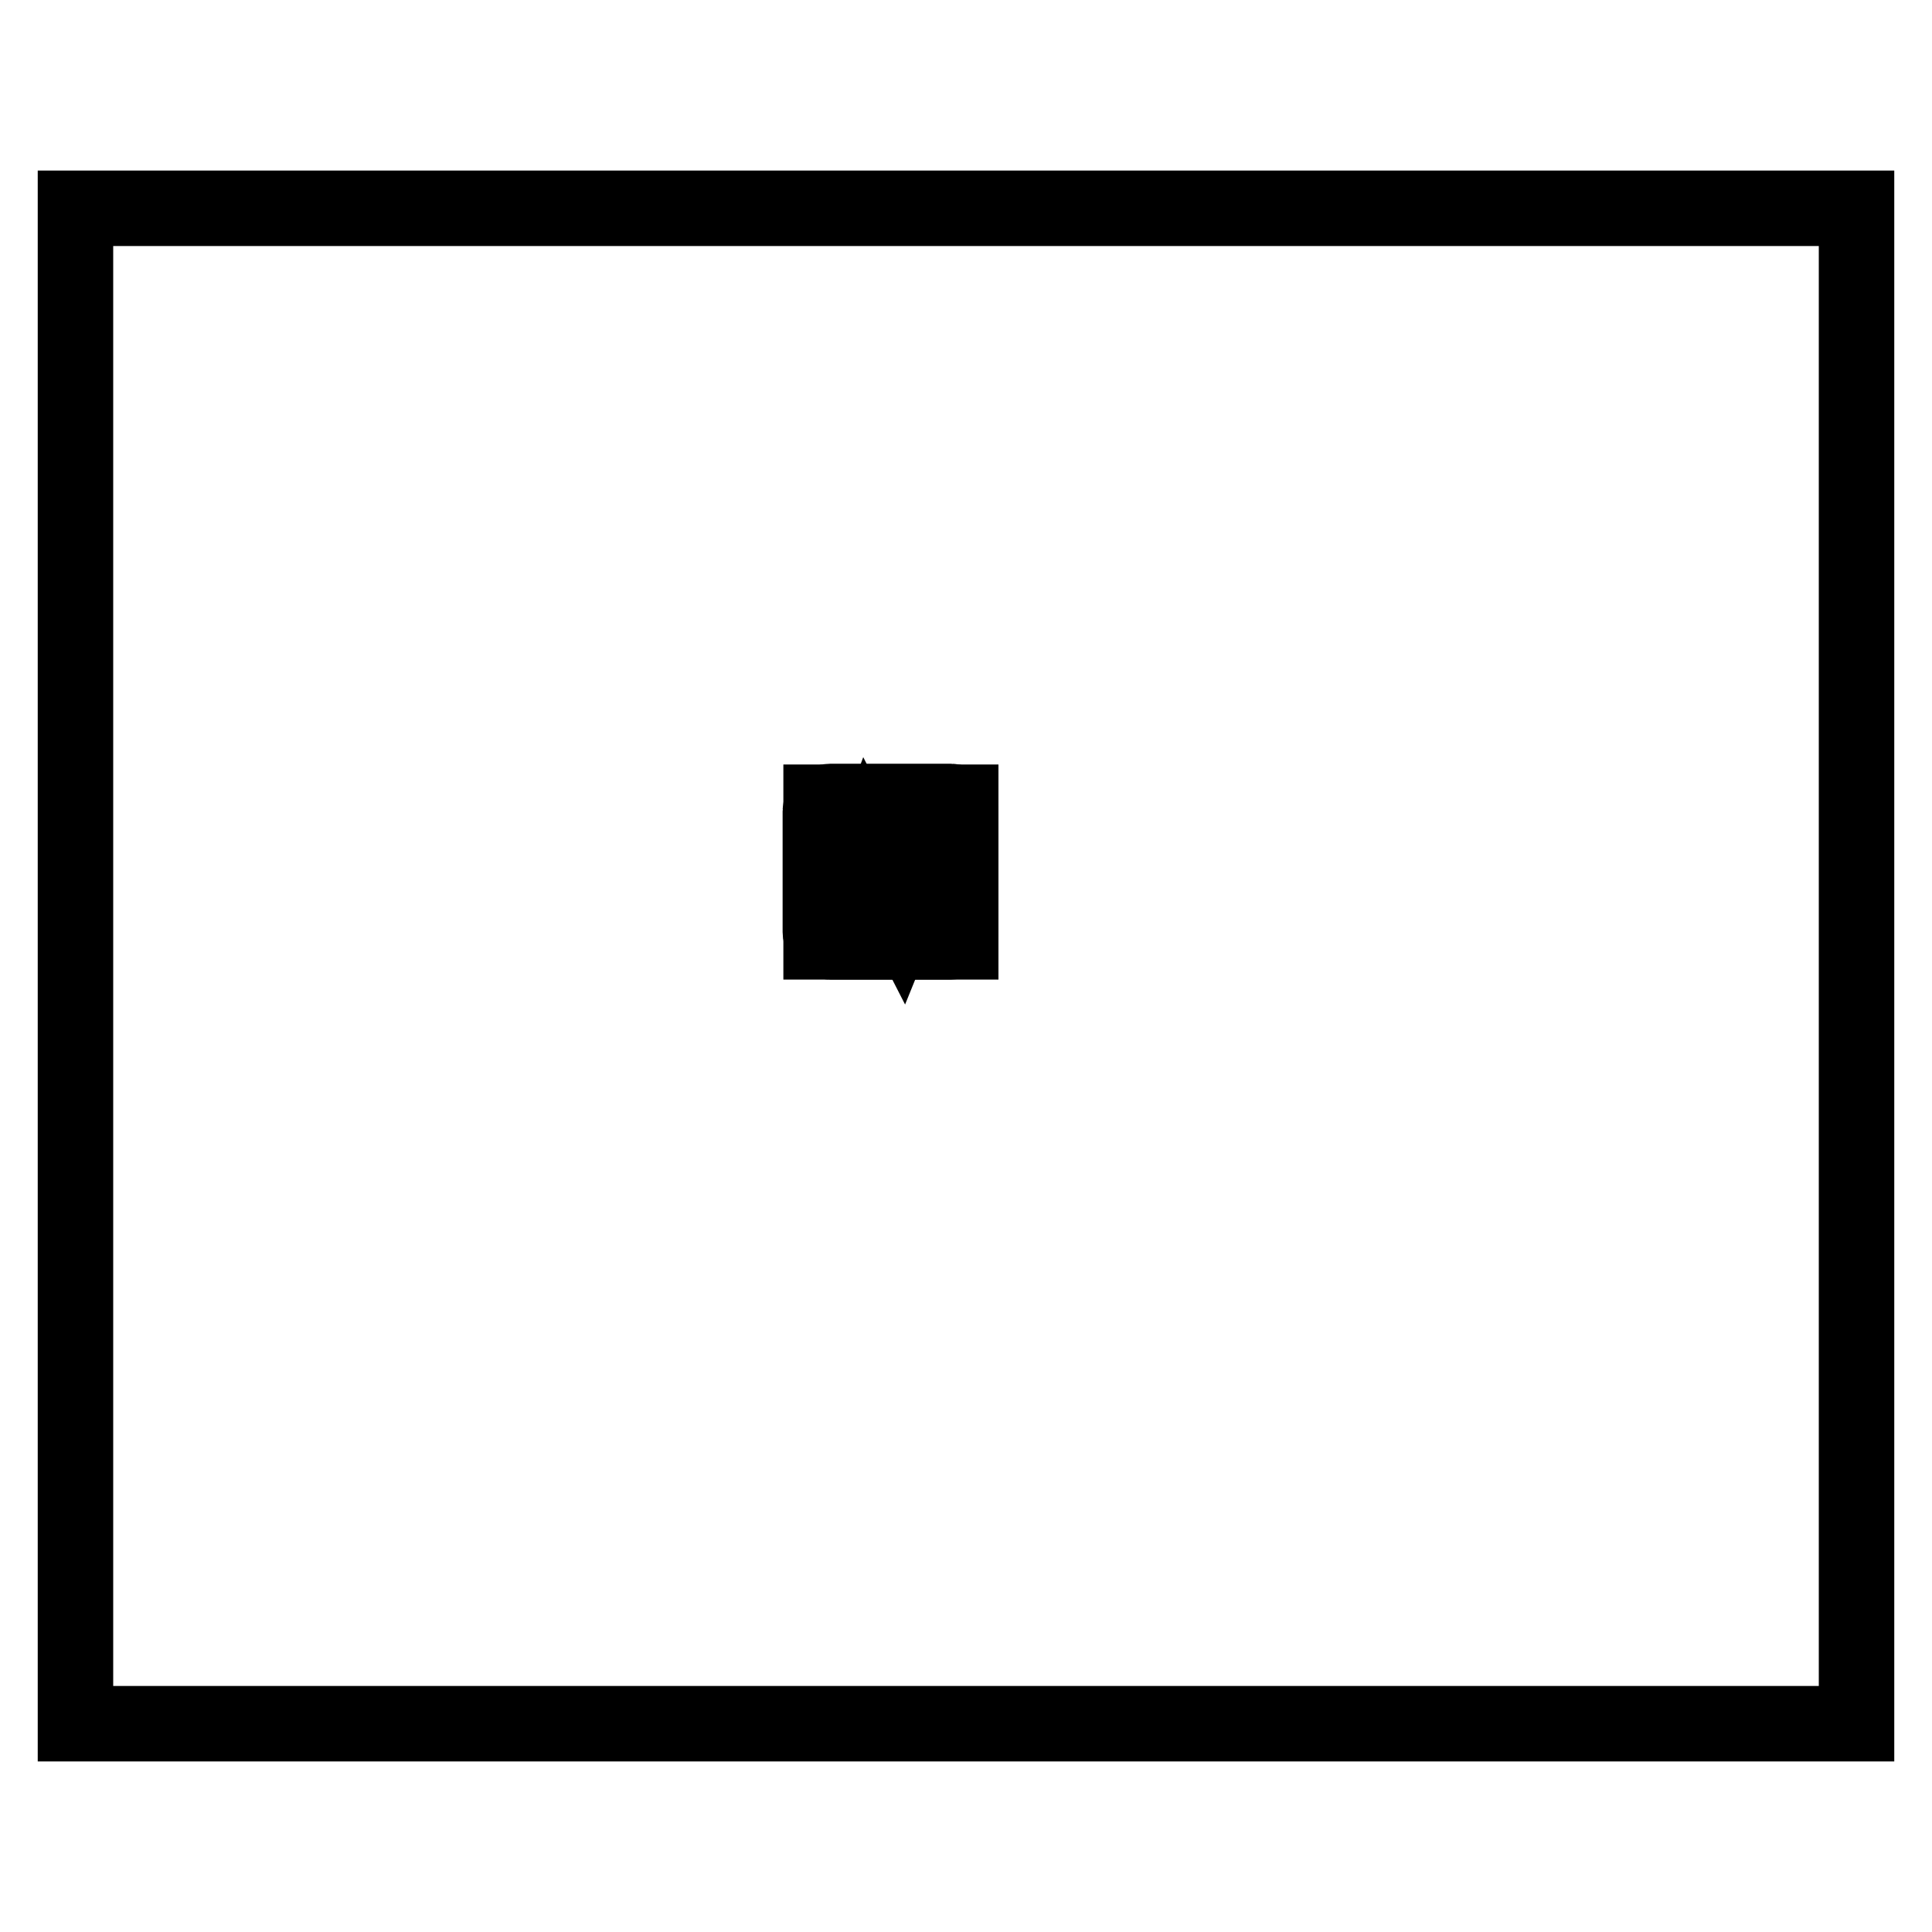<?xml version="1.0" encoding="utf-8"?>
<!-- Svg Vector Icons : http://www.onlinewebfonts.com/icon -->
<!DOCTYPE svg PUBLIC "-//W3C//DTD SVG 1.1//EN" "http://www.w3.org/Graphics/SVG/1.1/DTD/svg11.dtd">
<svg version="1.1" xmlns="http://www.w3.org/2000/svg" xmlns:xlink="http://www.w3.org/1999/xlink" x="0px" y="0px" viewBox="0 0 256 256" enable-background="new 0 0 256 256" xml:space="preserve">
<g><g><path stroke-width="10" fill-opacity="0" stroke="#000000"  d="M10,27.6h236v200.8H10V27.6z"/><path stroke-width="10" fill-opacity="0" stroke="#000000"  d="M127.3,123.5c0,0.7-0.6,1.3-1.3,1.3h-16c-0.7,0-1.3-0.6-1.3-1.3v-16c0-0.7,0.6-1.3,1.3-1.3h16c0.7,0,1.3,0.6,1.3,1.3V123.5L127.3,123.5z"/><path stroke-width="10" fill-opacity="0" stroke="#000000"  d="M123.9,110l-4.5,11.1l-4.3-8.4l-3.1,8.3"/><path stroke-width="10" fill-opacity="0" stroke="#000000"  d="M108.8,106.3h18.5v18.5h-18.5V106.3L108.8,106.3z"/></g></g>
</svg>